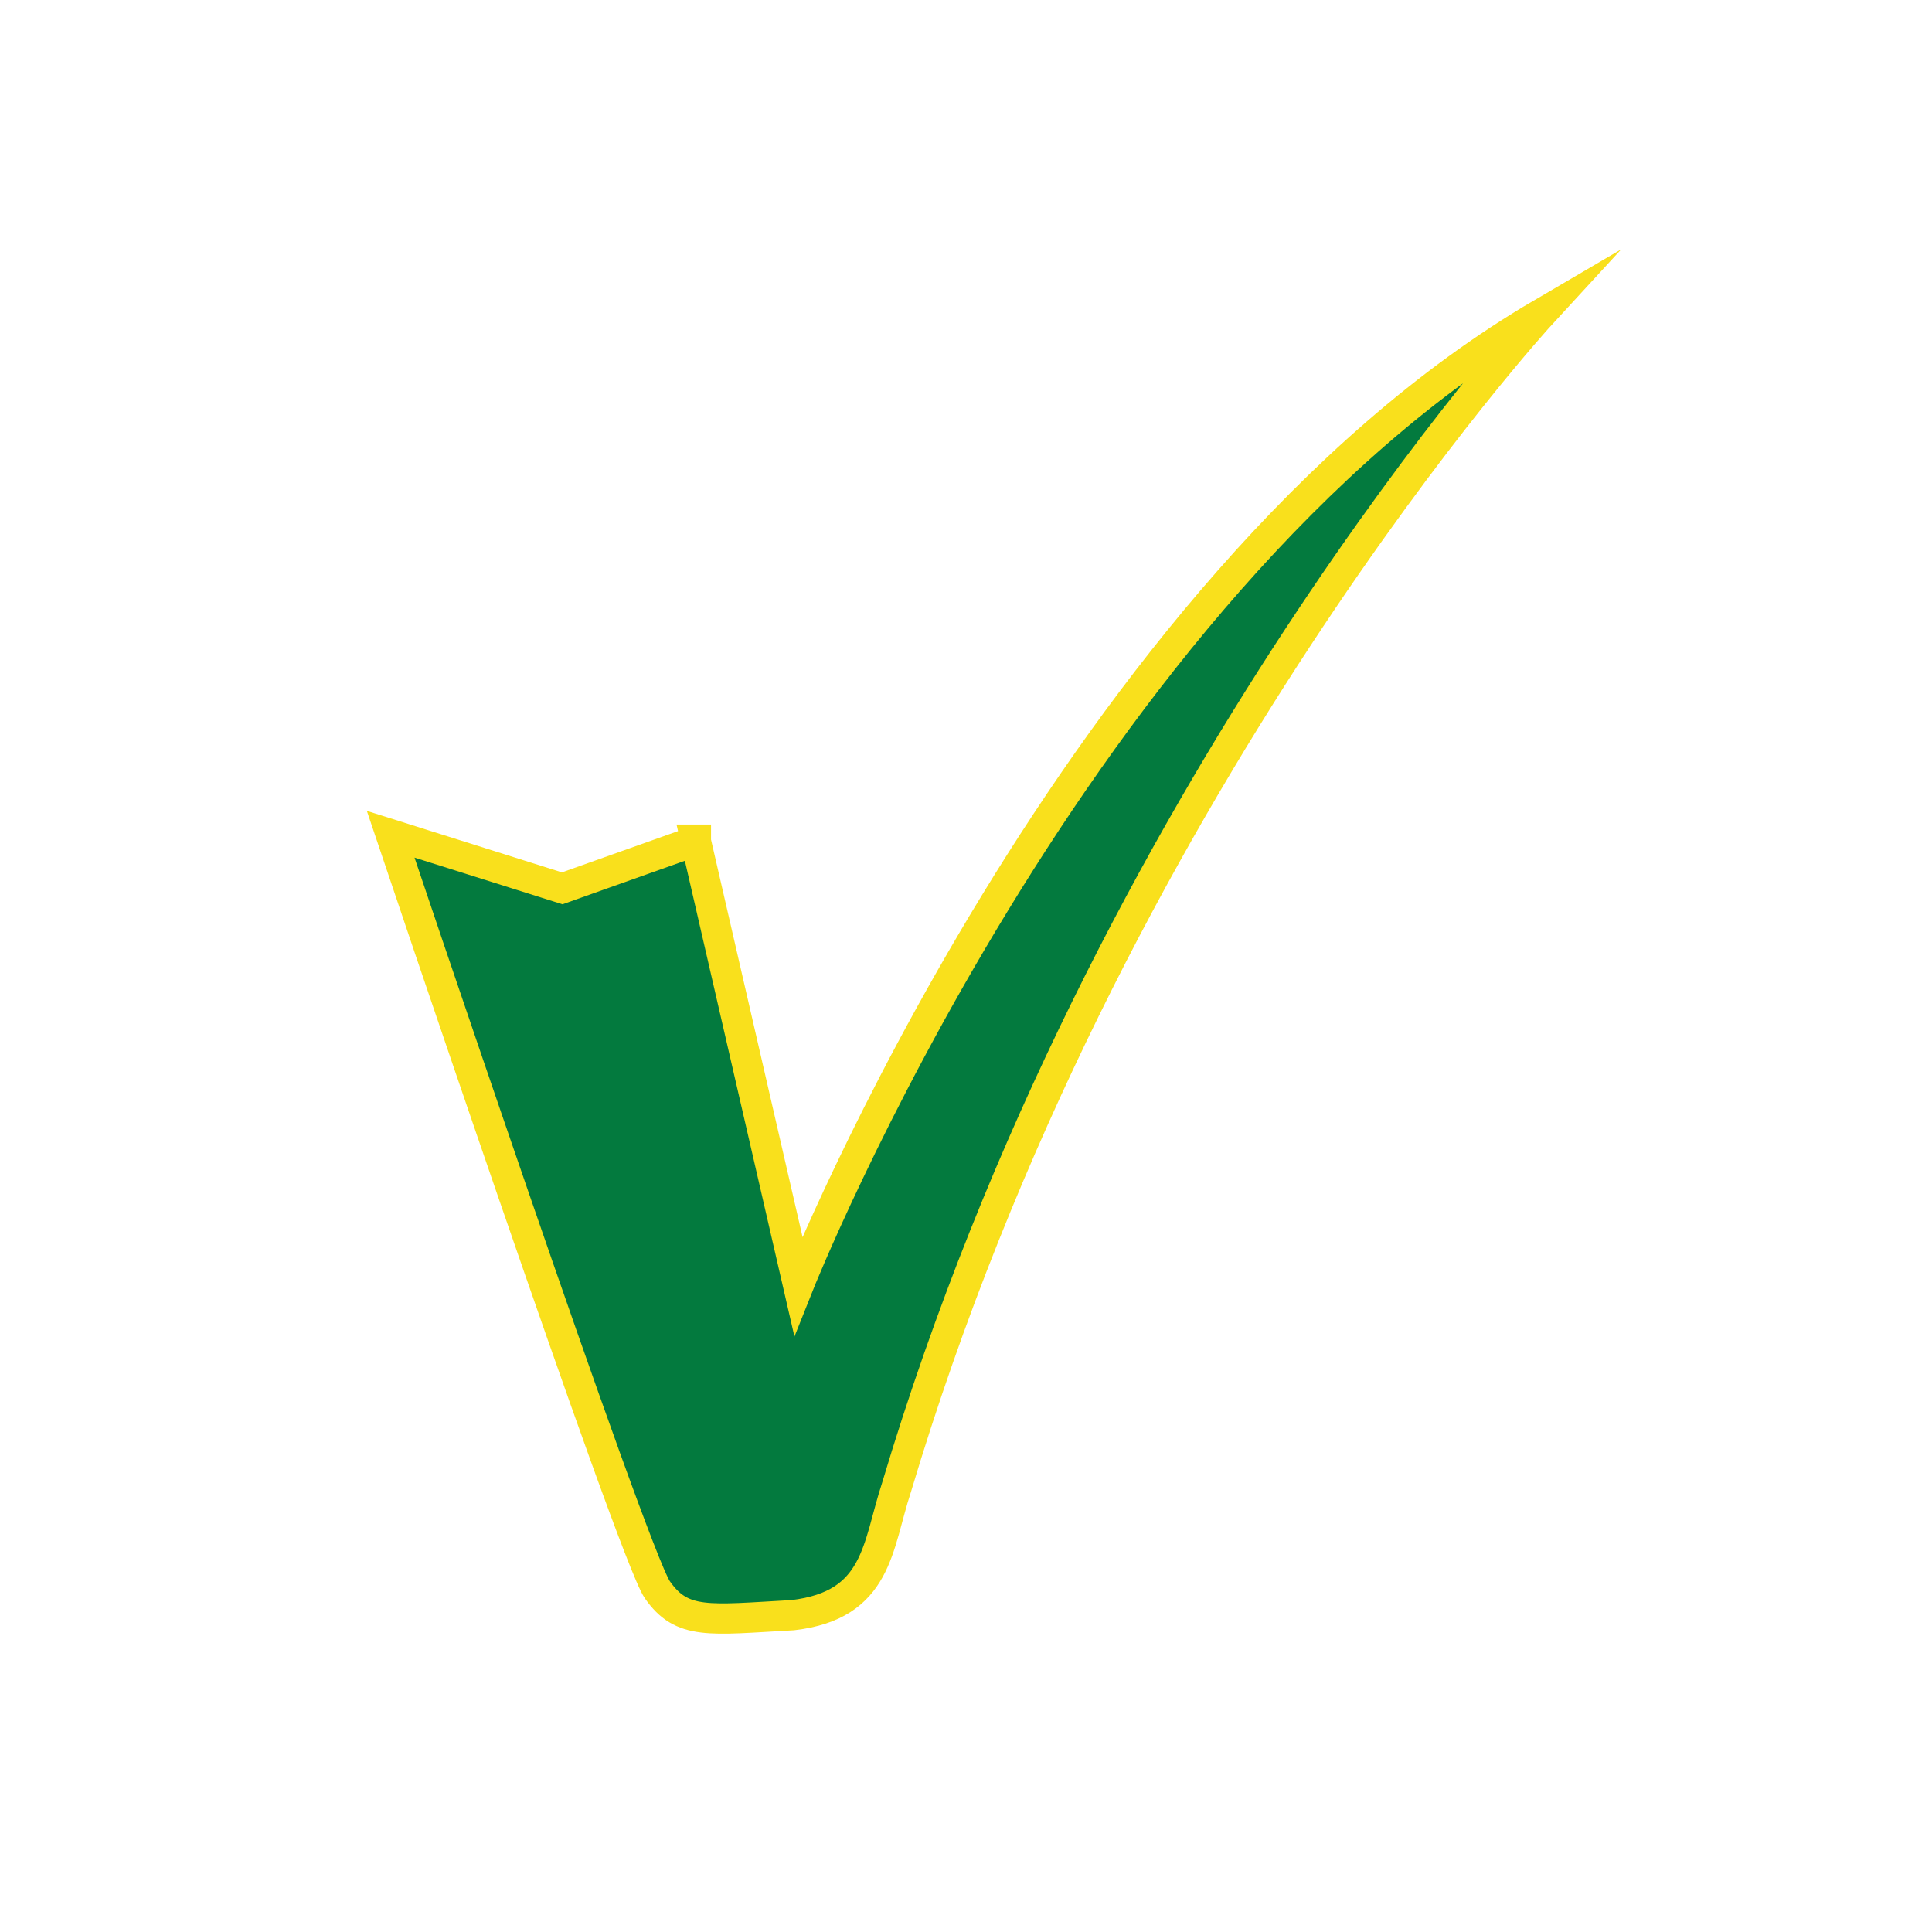 <?xml version="1.0" encoding="utf-8"?>
<!-- Generator: Adobe Illustrator 28.7.1, SVG Export Plug-In . SVG Version: 9.03 Build 54978)  -->
<svg version="1.0" id="Layer_1" xmlns="http://www.w3.org/2000/svg" xmlns:xlink="http://www.w3.org/1999/xlink" x="0px" y="0px"
	 viewBox="0 0 500 500" style="enable-background:new 0 0 500 500;" xml:space="preserve">
<style type="text/css">
	.st0{fill:#FFFFFF;}
	.st1{fill:#037A3E;stroke:#F9E01C;stroke-width:7.83;stroke-miterlimit:10;}
</style>
<rect class="st0" width="500" height="500"/>
<g>
	<path class="st1" d="M180,217.3l26.6,115.5c0,0,72.1-181.3,192.4-251.7c0,0-112.9,122.7-167,303.9c-5,15.2-4.7,30.4-26.8,33
		c-21.8,1.2-28.7,2.6-35.1-6.6c-6.4-9.3-69-195.5-69-195.5l44.4,14l34.6-12.3V217.3z"/>
</g>
</svg>

